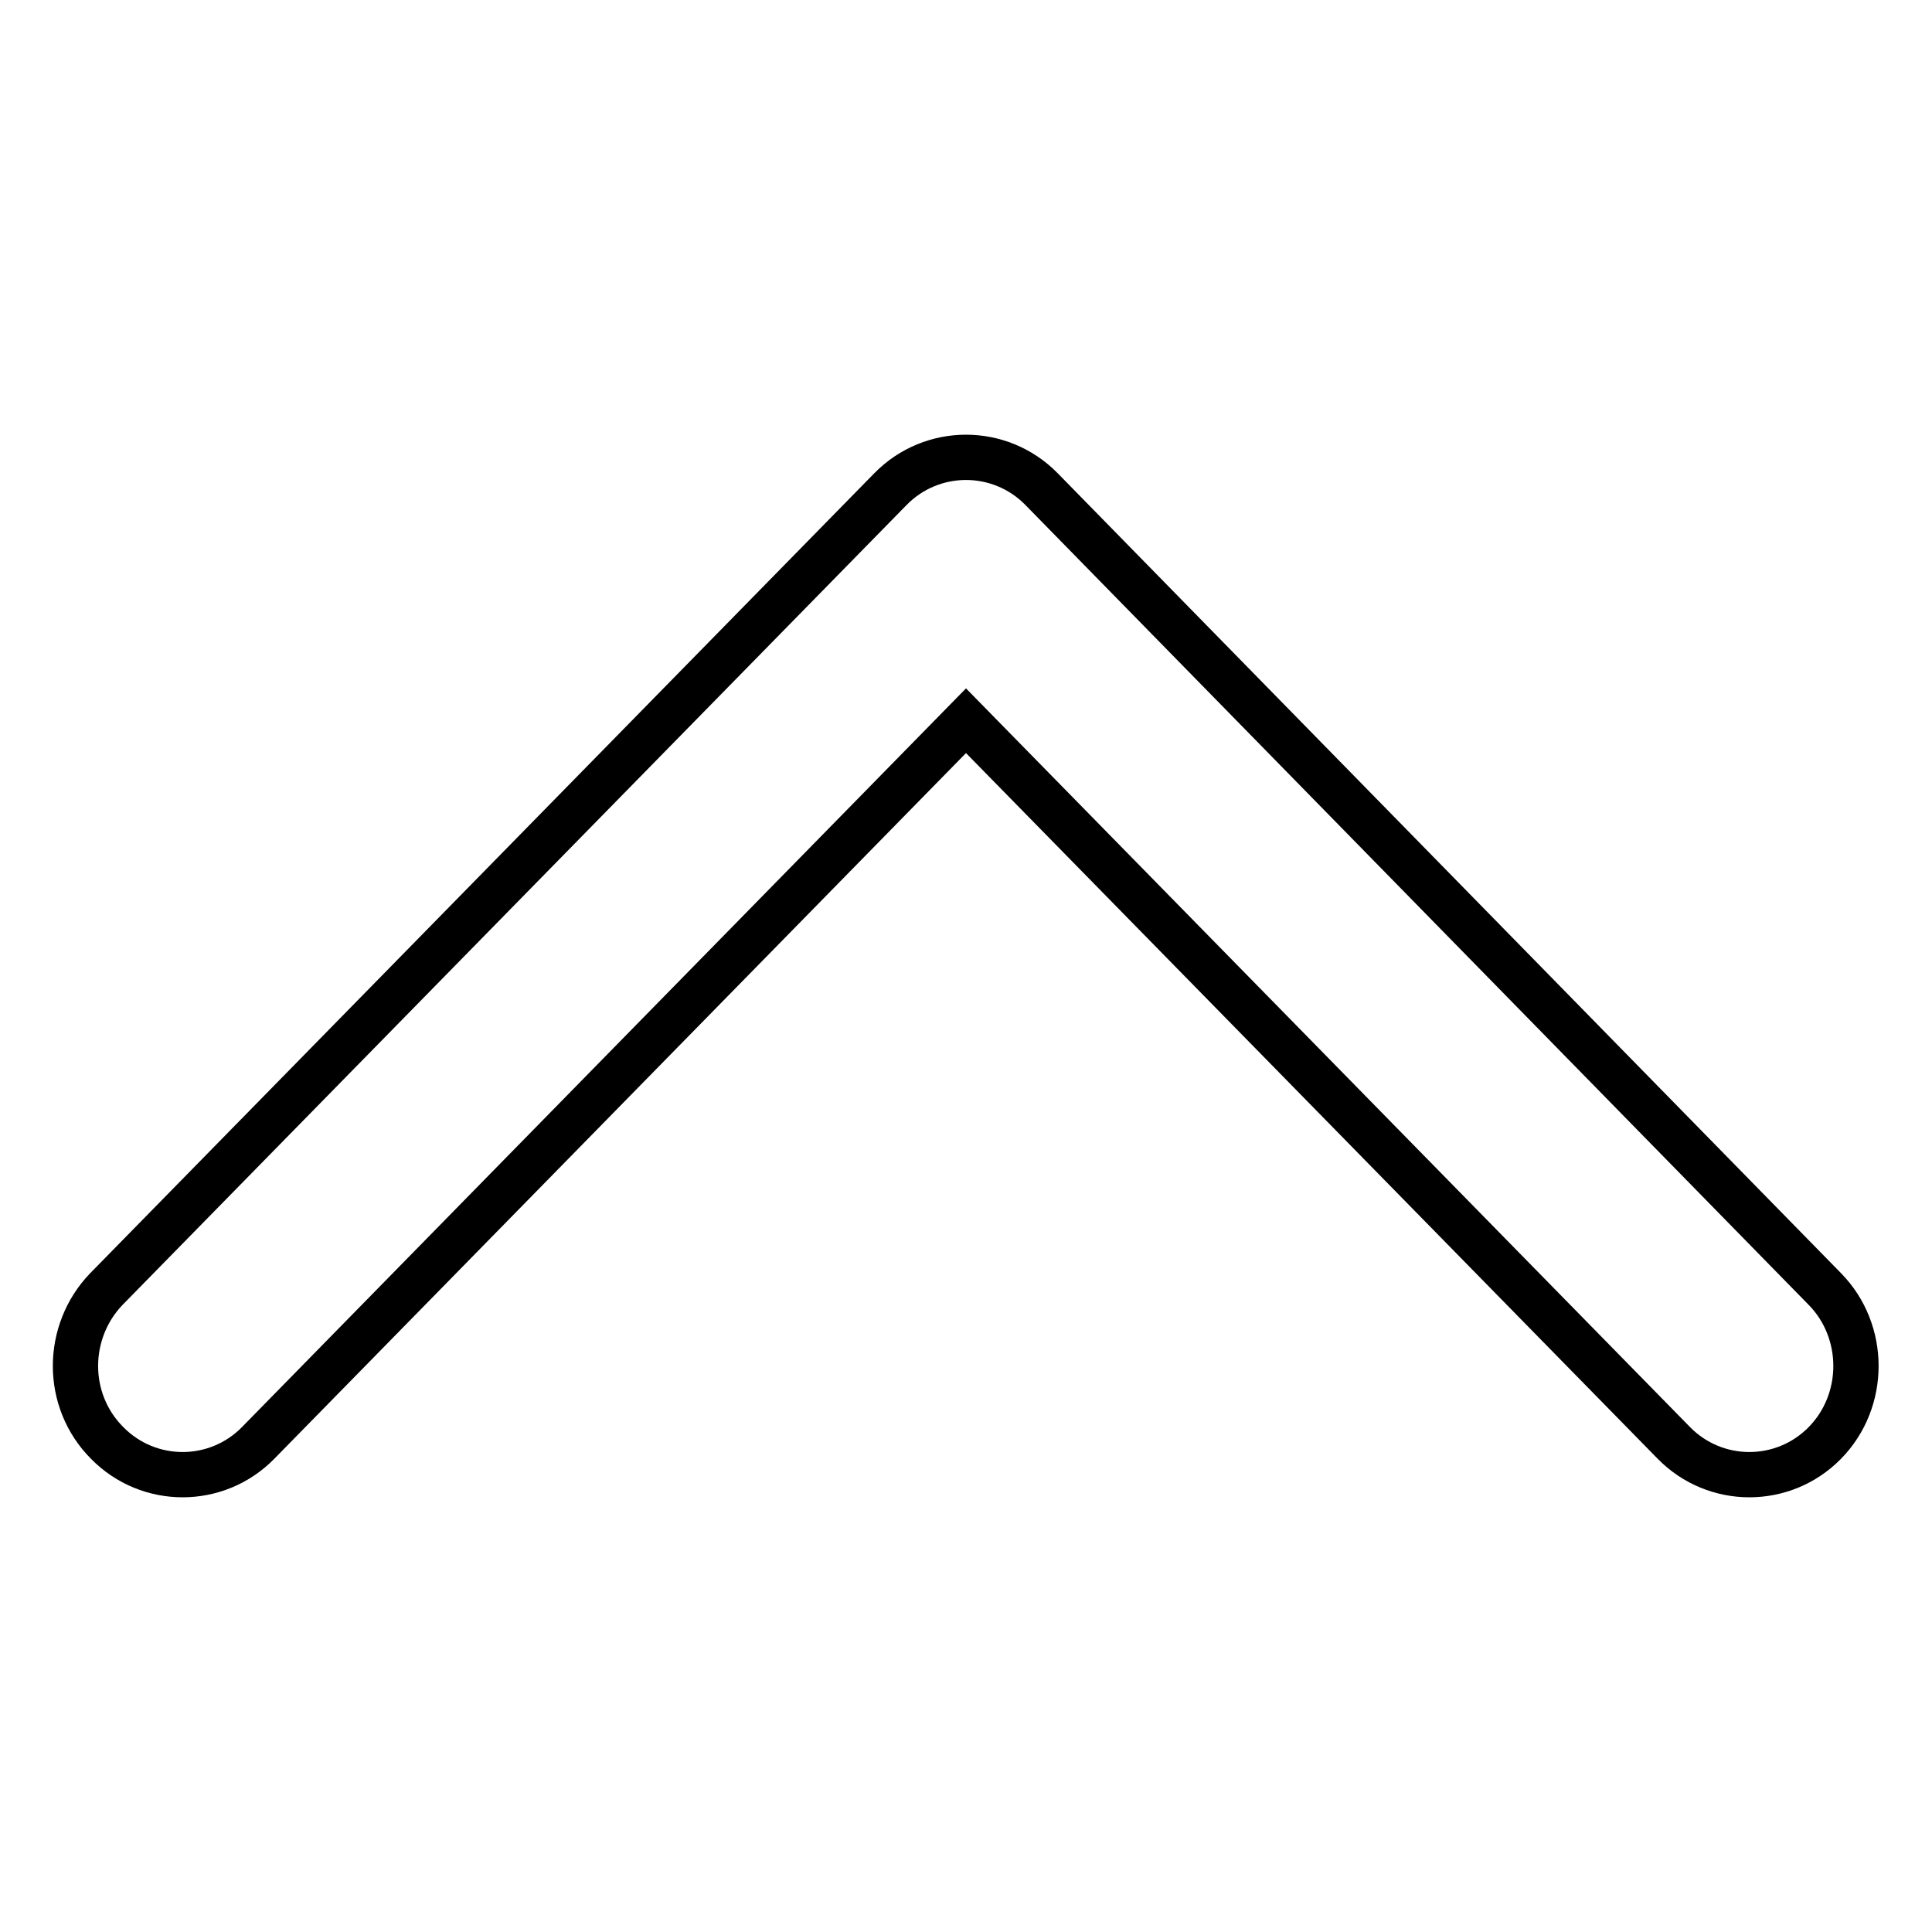 <?xml version="1.0" encoding="utf-8"?>
<!-- Svg Vector Icons : http://www.onlinewebfonts.com/icon -->
<!DOCTYPE svg PUBLIC "-//W3C//DTD SVG 1.1//EN" "http://www.w3.org/Graphics/SVG/1.1/DTD/svg11.dtd">
<svg version="1.1" xmlns="http://www.w3.org/2000/svg" xmlns:xlink="http://www.w3.org/1999/xlink" x="0px" y="0px" viewBox="0 0 256 256" enable-background="new 0 0 256 256" xml:space="preserve">
<g> <path stroke-width="6" fill-opacity="0" stroke="#000000"  d="M14.1,170.8L118,64.8c5.5-5.6,14.5-5.6,20,0l103.8,106c5.5,5.6,5.5,14.8,0,20.4c-5.5,5.6-14.5,5.6-20,0 L128,95.5l-93.8,95.7c-5.5,5.6-14.5,5.6-20,0c-2.8-2.8-4.2-6.5-4.2-10.2C10,177.3,11.4,173.6,14.1,170.8z"/></g>
</svg>